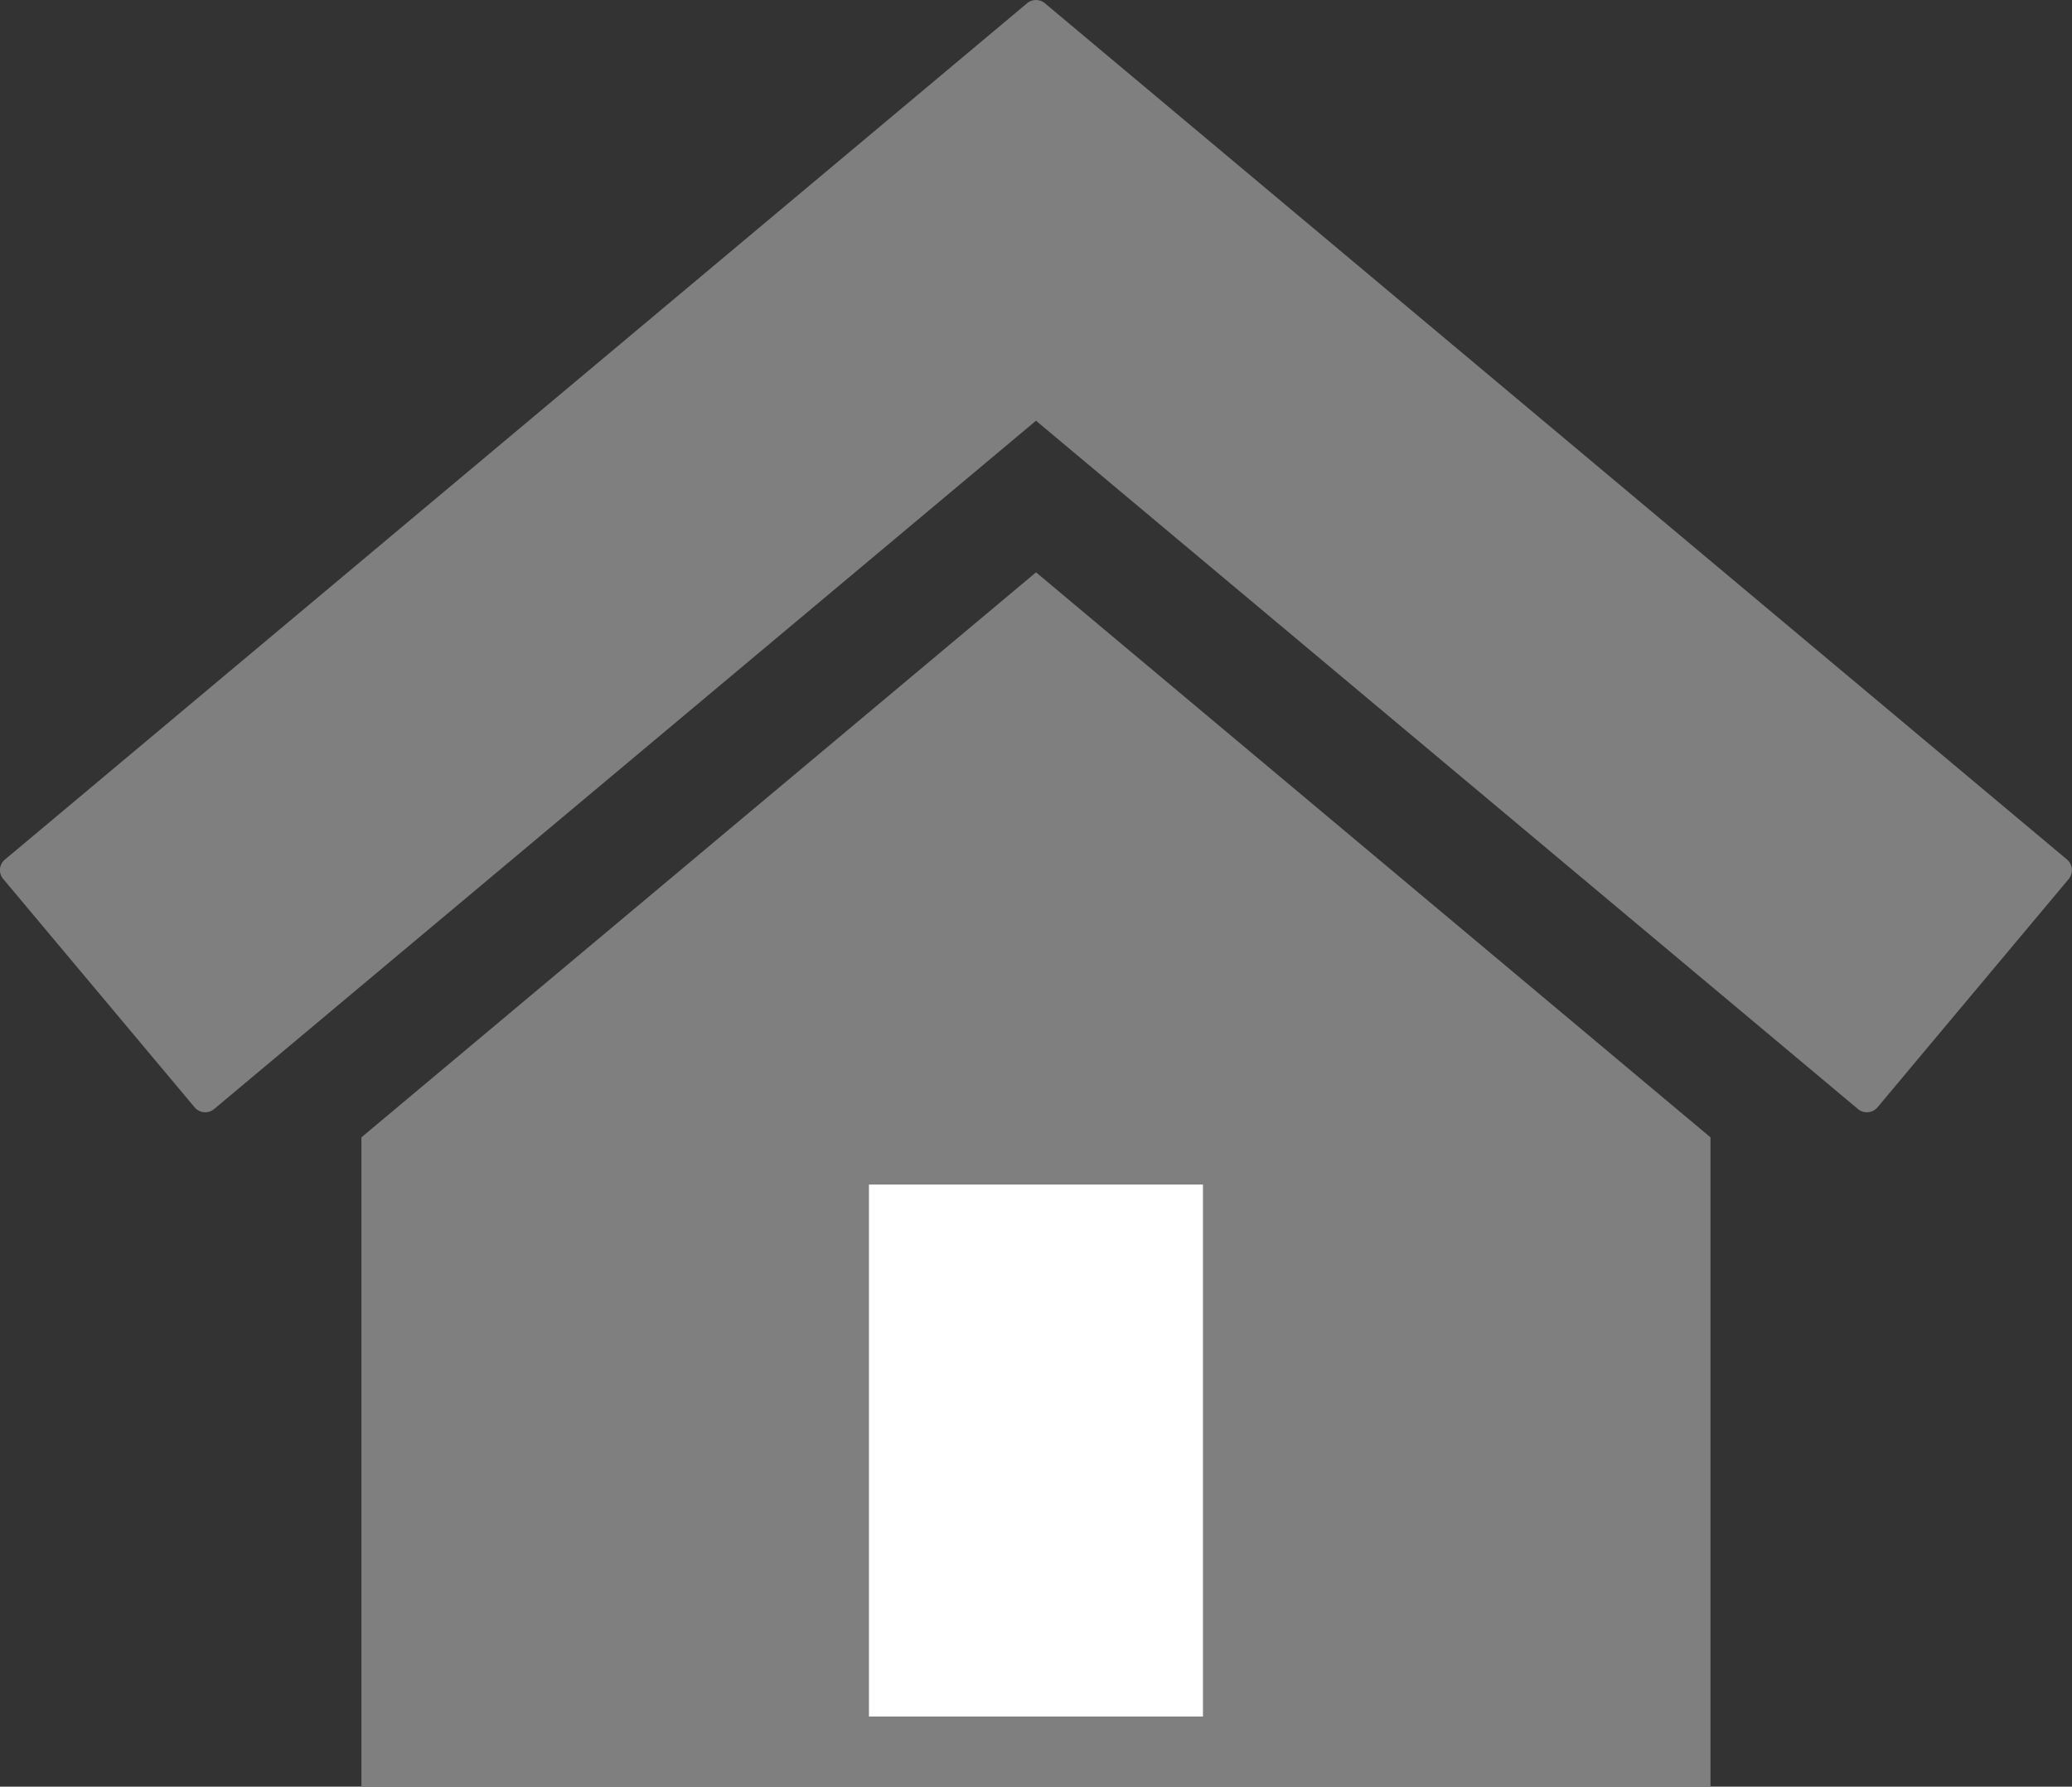 <svg xmlns="http://www.w3.org/2000/svg" width="74.734" height="64.439" viewBox="0 0 74.734 64.439"><rect x="0" y="0" width="74.734" height="64.439" fill="#333333" stroke="none"/><g transform="translate(-1345.633 -1085.53)"><path d="M4.96,28.346v23.42H53.619V28.346L29.292,7.968Z" transform="translate(1353.709 1098.204)" fill="#7f7f7f"/><path d="M36.868,0,0,30.881l6.9,8.238,29.966-25.1,29.966,25.1,6.9-8.238Z" transform="translate(1346.132 1086.031)" fill="#7f7f7f"/><path d="M36.868-.5a.5.5,0,0,1,.321.117L74.056,30.5a.5.5,0,0,1,.062.7l-6.9,8.238a.5.5,0,0,1-.7.062L36.868,14.673,7.222,39.5a.5.5,0,0,1-.7-.062L-.383,31.2A.5.5,0,0,1-.5,30.837.5.5,0,0,1-.321,30.5L36.547-.384A.5.5,0,0,1,36.868-.5ZM73.03,30.943,36.868.652.7,30.943l6.259,7.471L36.547,13.638a.5.5,0,0,1,.642,0L66.772,38.415Z" transform="translate(1346.132 1086.031)" fill="#7f7f7f"/><rect width="12.047" height="19.186" transform="translate(1376.975 1128.253)" fill="#fff"/></g></svg>